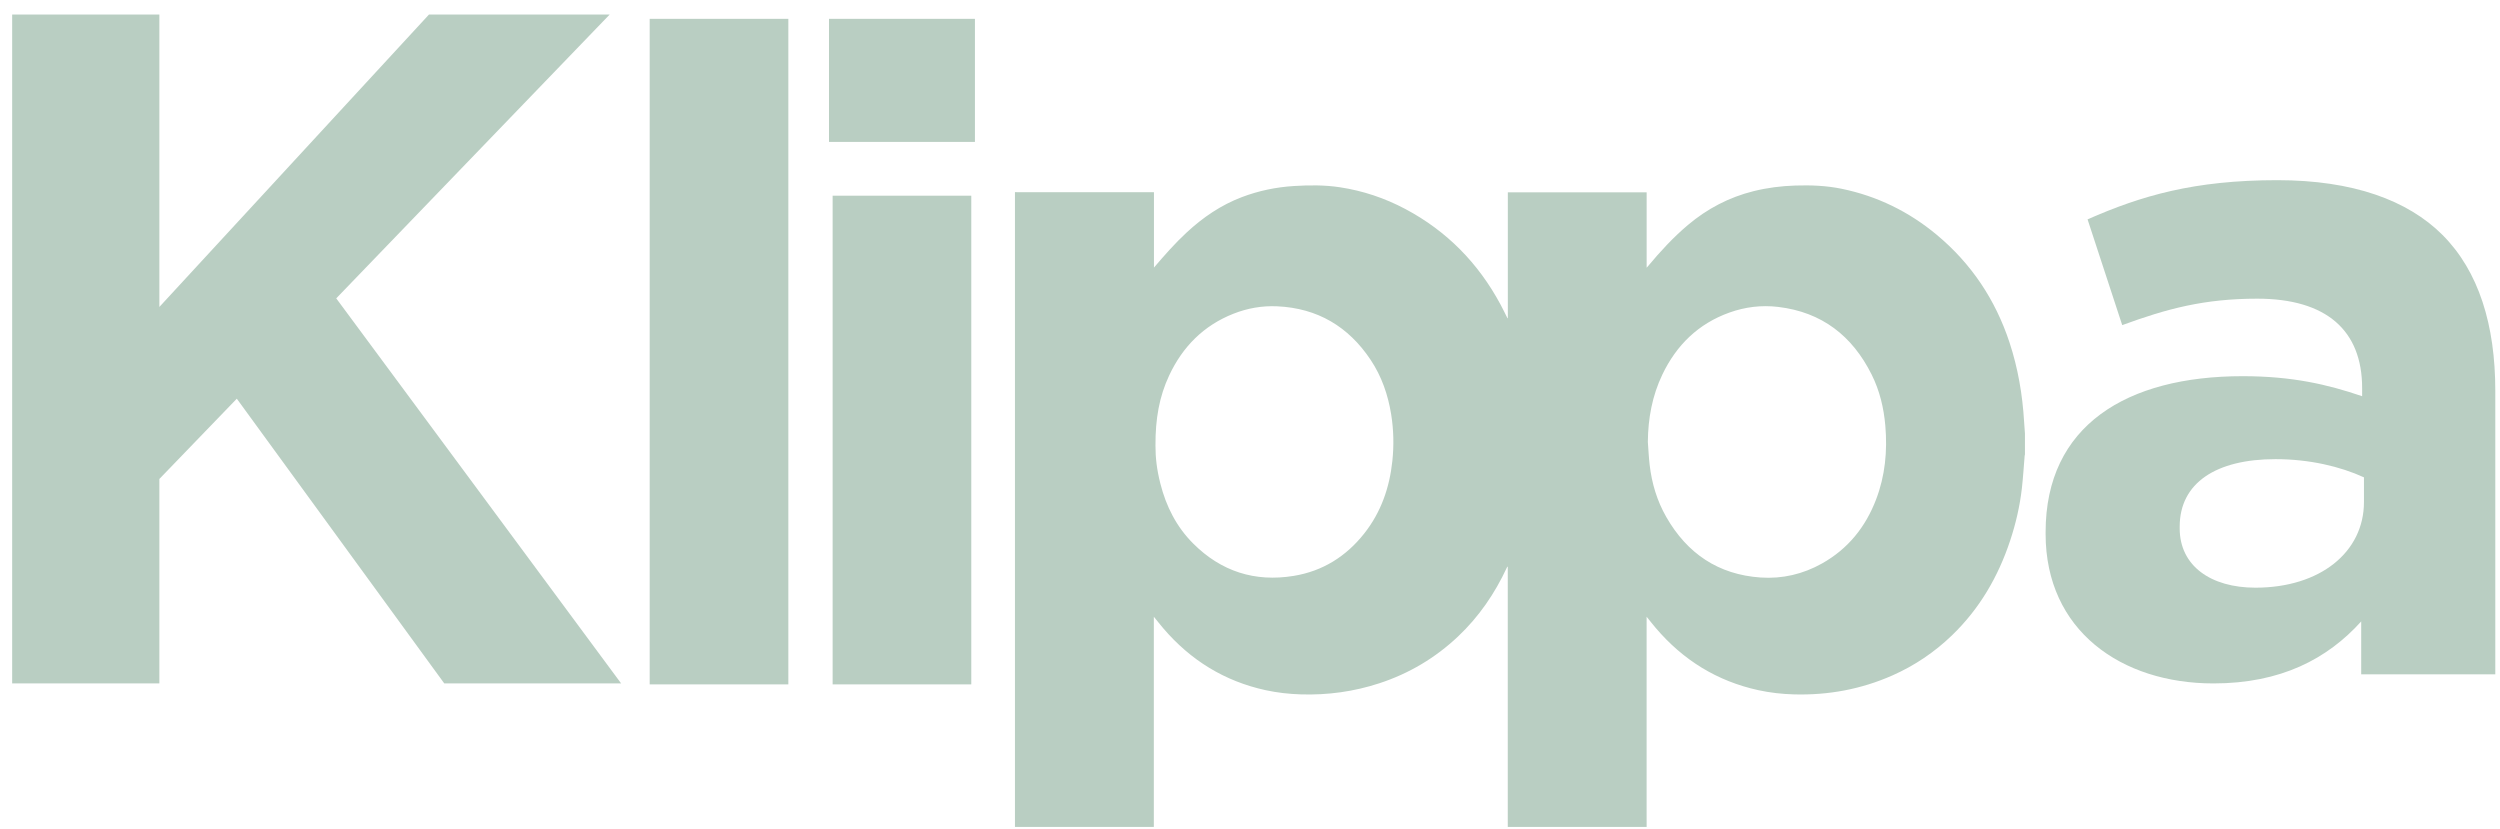 <?xml version="1.0" encoding="UTF-8" standalone="no"?>
<!DOCTYPE svg PUBLIC "-//W3C//DTD SVG 1.1//EN" "http://www.w3.org/Graphics/SVG/1.1/DTD/svg11.dtd">
<svg width="100%" height="100%" viewBox="0 0 410 136" version="1.1" xmlns="http://www.w3.org/2000/svg" xmlns:xlink="http://www.w3.org/1999/xlink" xml:space="preserve" xmlns:serif="http://www.serif.com/" style="fill-rule:evenodd;clip-rule:evenodd;stroke-linejoin:round;stroke-miterlimit:2;">
    <g id="Artboard1" transform="matrix(0.972,0,0,0.964,13.601,-91.624)">
        <rect x="-14" y="95" width="421.157" height="140.696" style="fill:none;"/>
        <g id="Vrstva_x0020_1" transform="matrix(1.029,0,0,1.037,-11.941,-8.685)">
            <path d="M104.534,212.305L127.269,212.305L127.269,103.12L104.534,103.12L104.534,212.305Z" style="fill:rgb(185,206,194);fill-rule:nonzero;"/>
            <path d="M133.936,123.31L157.866,123.31L157.866,103.12L133.936,103.12L133.936,123.31ZM134.531,212.305L157.266,212.305L157.266,132.134L134.531,132.134L134.531,212.305Z" style="fill:rgb(185,206,194);fill-rule:nonzero;"/>
            <path d="M333.423,187.618L333.423,187.318C333.423,169.819 346.733,161.744 365.728,161.744C373.803,161.744 379.639,163.087 385.323,165.031L385.323,163.689C385.323,154.264 379.491,149.028 368.121,149.028C359.444,149.028 353.312,150.678 345.985,153.368L340.301,136.018C349.125,132.131 357.8,129.587 371.412,129.587C383.827,129.587 392.798,132.879 398.486,138.557C404.465,144.54 407.157,153.368 407.157,164.136L407.157,210.653L385.17,210.653L385.17,201.977C379.639,208.109 372.012,212.149 360.94,212.149C345.837,212.149 333.422,203.473 333.422,187.618L333.423,187.618ZM385.623,182.382L385.623,178.342C381.731,176.551 376.648,175.355 371.111,175.355C361.393,175.355 355.409,179.243 355.409,186.422L355.409,186.722C355.409,192.854 360.497,196.441 367.824,196.441C378.439,196.441 385.623,190.61 385.623,182.382L385.623,182.382Z" style="fill:rgb(185,206,194);fill-rule:nonzero;"/>
            <path d="M68.342,102.418L24.138,150.385L24.138,102.418L0,102.418L0,212.148L24.138,212.148L24.138,178.605L36.835,165.437L70.854,212.148L99.854,212.148L53.138,148.977L97.97,102.418L68.342,102.418Z" style="fill:rgb(185,206,194);fill-rule:nonzero;"/>
            <path d="M268.202,172.541C268.298,173.796 268.355,175.055 268.499,176.304C268.849,179.328 269.713,182.208 271.228,184.853C274.653,190.835 279.75,194.294 286.688,194.773C290.248,195.018 293.631,194.225 296.755,192.473C301.017,190.082 303.896,186.5 305.626,181.969C307.116,178.07 307.495,174.023 307.143,169.887C306.892,166.95 306.215,164.119 304.899,161.48C301.727,155.124 296.736,151.231 289.573,150.38C286.842,150.055 284.166,150.379 281.578,151.307C276.475,153.137 272.894,156.642 270.579,161.483C268.911,164.971 268.235,168.683 268.202,172.54L268.202,172.541ZM187.468,173.129C187.468,175.099 187.667,176.979 188.272,179.373C189.215,183.106 190.909,186.453 193.644,189.19C198.222,193.771 203.756,195.554 210.144,194.505C214.887,193.724 218.714,191.321 221.684,187.568C224.446,184.078 225.847,180.038 226.31,175.654C226.579,173.103 226.523,170.554 226.116,168.015C225.6,164.8 224.556,161.777 222.746,159.061C219.105,153.597 214.028,150.58 207.429,150.28C204.96,150.168 202.553,150.588 200.249,151.499C195.351,153.435 191.917,156.915 189.706,161.641C188.095,165.087 187.444,168.743 187.468,173.129L187.468,173.129ZM330.035,171.163L330.035,174.589C330.019,174.657 329.994,174.723 329.988,174.789C329.837,176.575 329.733,178.367 329.53,180.146C329.196,183.075 328.531,185.938 327.603,188.735C325.639,194.658 322.582,199.914 318.063,204.268C315.195,207.032 311.94,209.227 308.3,210.839C303.171,213.109 297.79,214.098 292.19,213.948C290.214,213.895 288.258,213.677 286.329,213.257C279.543,211.777 273.959,208.303 269.476,203.025C268.988,202.451 268.525,201.854 267.999,201.205L267.999,233.161C267.999,234.006 268.002,234.85 268.004,235.695L245.233,235.695L245.233,192.964C245.142,193.022 245.108,193.092 245.076,193.163C243.101,197.407 240.503,201.21 237.091,204.436C233.364,207.961 229.058,210.521 224.19,212.119C220.013,213.489 215.718,214.083 211.322,213.947C209.371,213.886 207.438,213.672 205.532,213.257C198.797,211.789 193.242,208.355 188.772,203.133C188.25,202.524 187.755,201.891 187.199,201.209L187.199,235.695L164.428,235.695L164.428,131.544C164.558,131.55 164.688,131.56 164.818,131.56C172.122,131.561 179.427,131.561 186.731,131.561L187.219,131.561L187.219,143.927C188.953,141.894 190.678,139.93 192.602,138.149C195.269,135.681 198.22,133.663 201.638,132.366C204.399,131.318 207.256,130.727 210.2,130.545C212.706,130.39 215.207,130.371 217.702,130.75C221.493,131.325 225.074,132.528 228.452,134.324C235.25,137.941 240.403,143.207 244.04,149.976C244.44,150.721 244.806,151.485 245.187,152.24C245.206,152.237 245.225,152.233 245.244,152.23L245.244,131.583L268.005,131.583L268.005,143.951C268.106,143.837 268.154,143.787 268.198,143.734C270.225,141.302 272.358,138.974 274.787,136.928C277.954,134.259 281.525,132.387 285.549,131.387C287.792,130.829 290.07,130.542 292.38,130.468C294.929,130.386 297.462,130.481 299.968,130.997C305.795,132.196 310.982,134.733 315.546,138.527C321.236,143.258 325.186,149.188 327.501,156.204C328.891,160.417 329.632,164.758 329.894,169.183C329.933,169.843 329.988,170.503 330.035,171.163Z" style="fill:rgb(185,206,194);fill-rule:nonzero;"/>
        </g>
    </g>
</svg>
